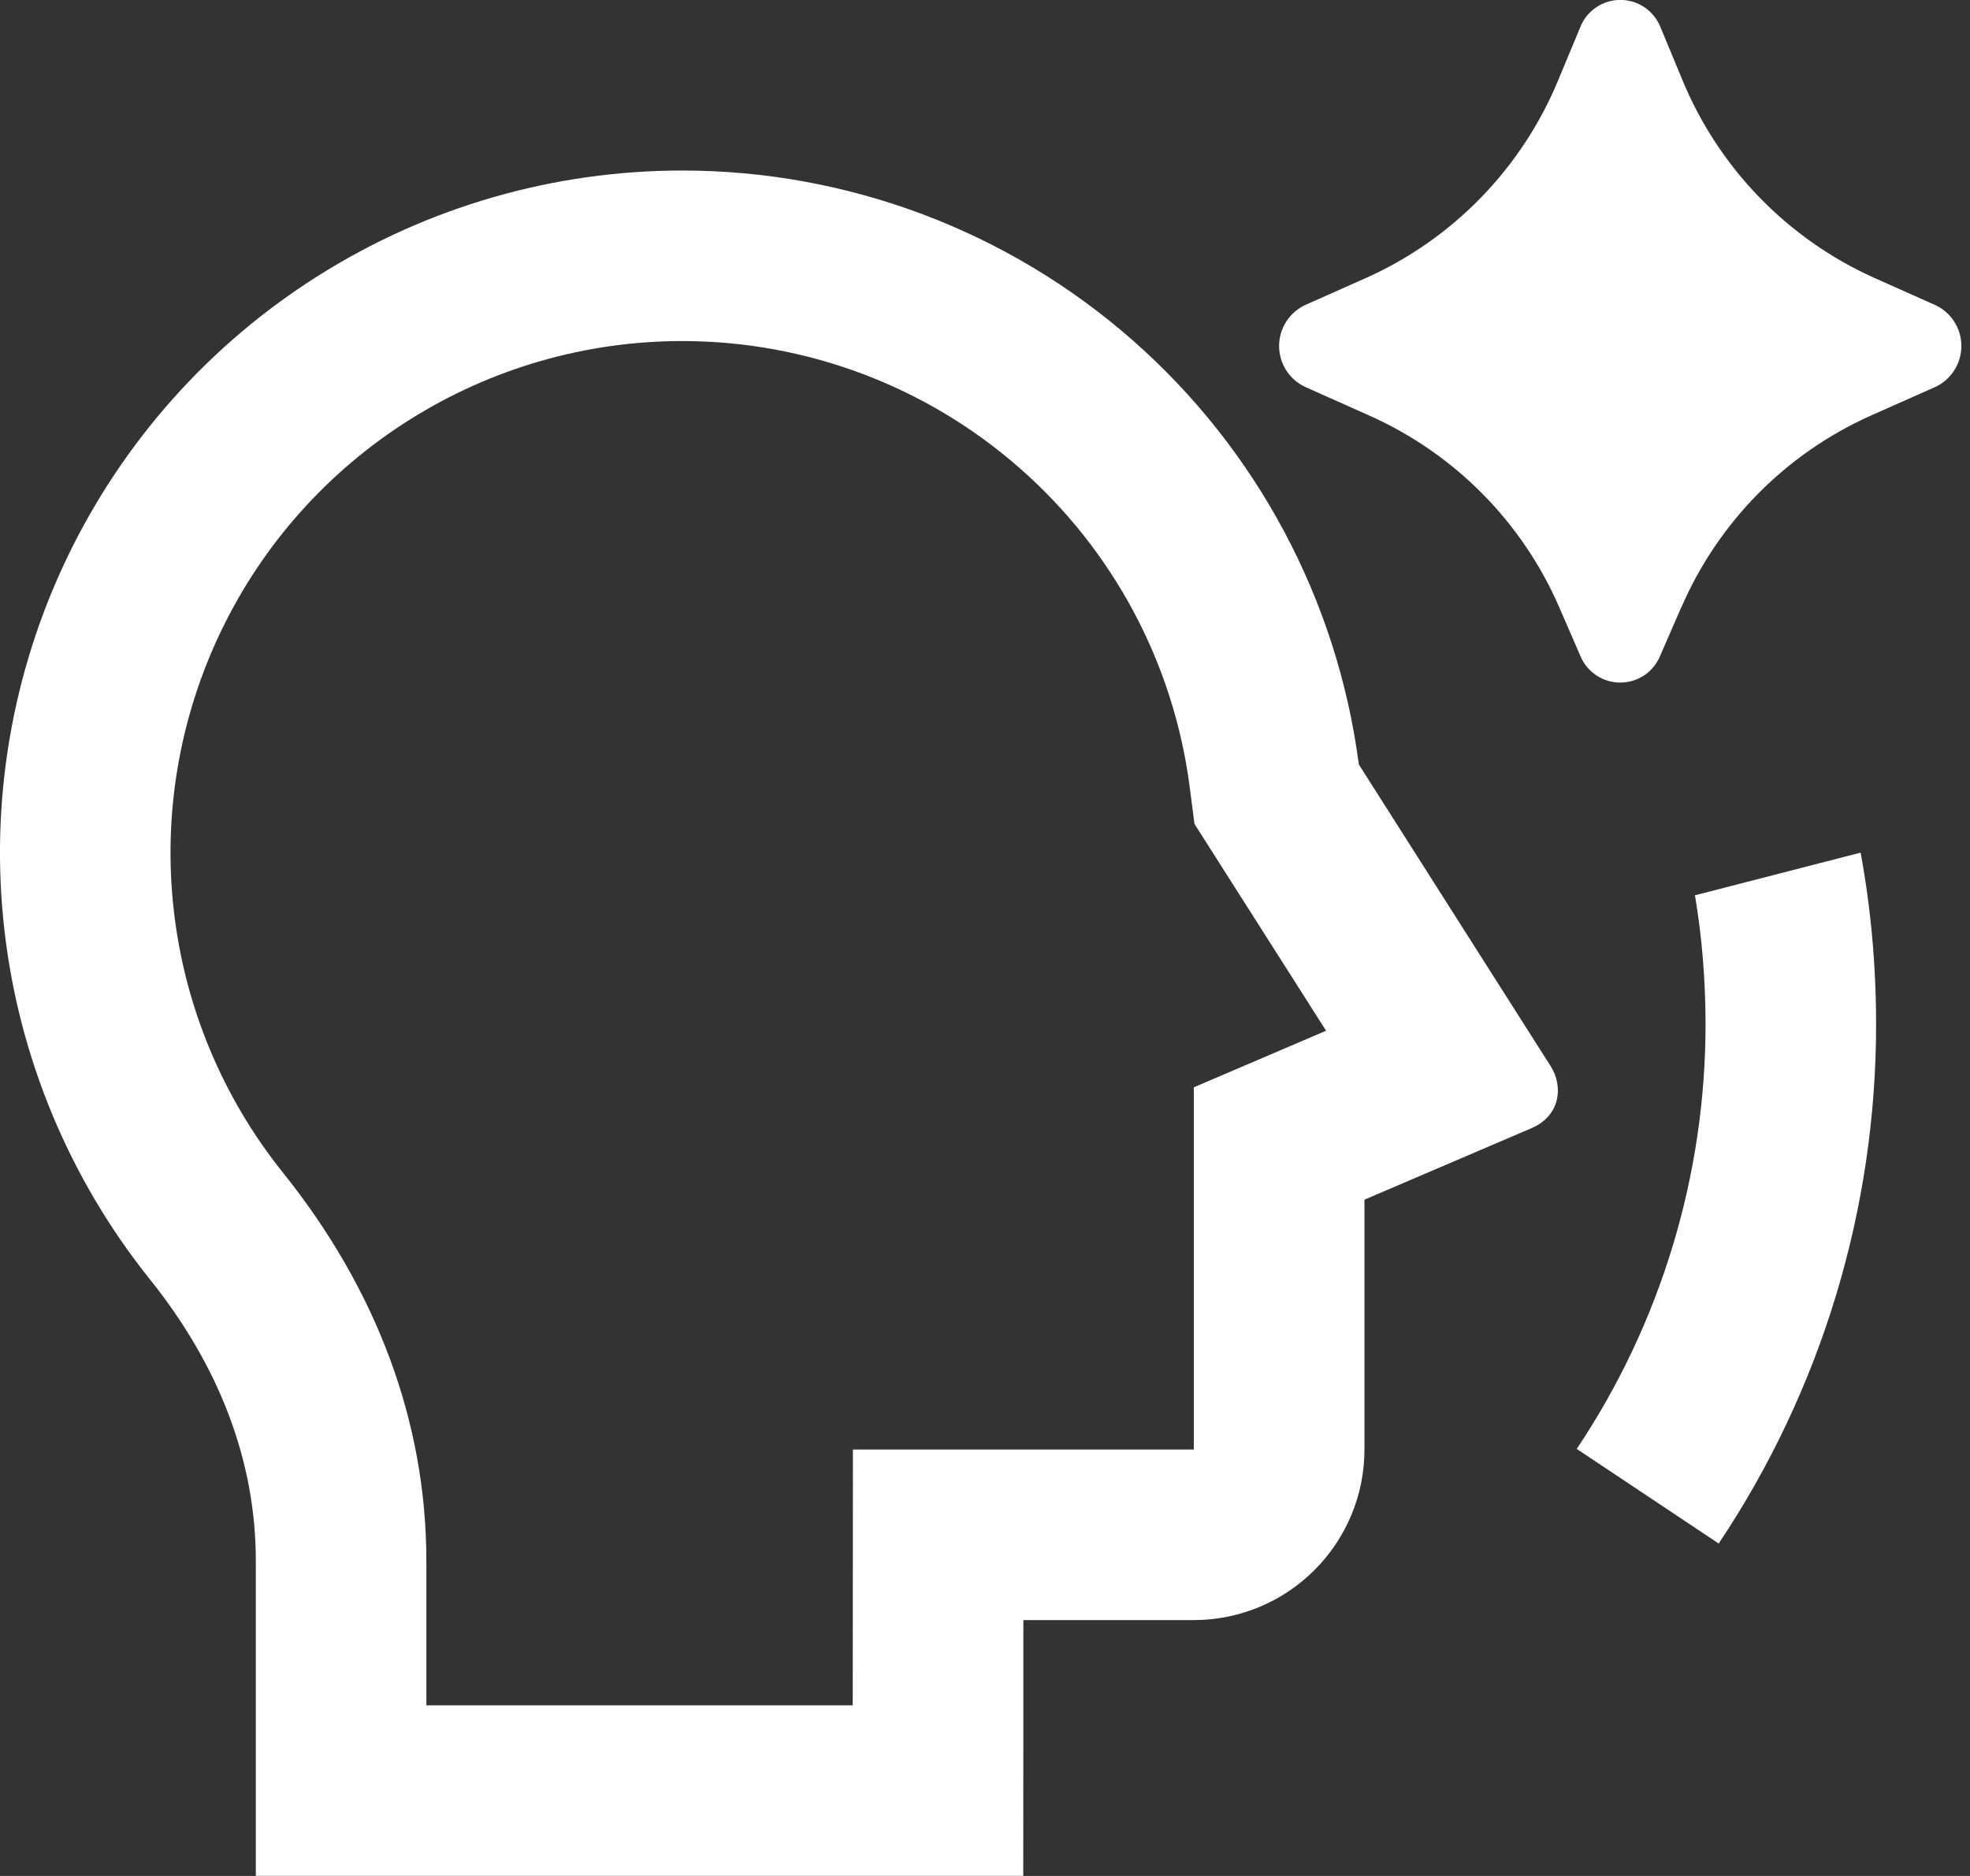 <svg width="21" height="20" viewBox="0 0 21 20" fill="none" xmlns="http://www.w3.org/2000/svg">
<rect x="0" y="0" width="21" height="20" fill="#333333" stroke="none"/>
<path d="M17.92 6.48L17.696 6.994C17.661 7.078 17.602 7.15 17.527 7.2C17.451 7.25 17.363 7.277 17.272 7.277C17.181 7.277 17.092 7.25 17.017 7.2C16.941 7.15 16.882 7.078 16.847 6.994L16.624 6.48C16.23 5.569 15.51 4.84 14.605 4.434L13.915 4.126C13.832 4.088 13.761 4.026 13.711 3.948C13.662 3.871 13.635 3.781 13.635 3.688C13.635 3.596 13.662 3.506 13.711 3.429C13.761 3.351 13.832 3.289 13.915 3.251L14.567 2.961C15.495 2.544 16.227 1.787 16.614 0.846L16.845 0.291C16.878 0.205 16.937 0.131 17.014 0.079C17.09 0.027 17.18 -0.001 17.273 -0.001C17.365 -0.001 17.455 0.027 17.532 0.079C17.608 0.131 17.667 0.205 17.701 0.291L17.931 0.845C18.317 1.786 19.049 2.543 19.976 2.961L20.629 3.252C20.712 3.29 20.783 3.352 20.832 3.429C20.882 3.507 20.908 3.597 20.908 3.689C20.908 3.781 20.882 3.871 20.832 3.948C20.783 4.026 20.712 4.088 20.629 4.126L19.938 4.433C19.033 4.839 18.314 5.569 17.921 6.48M7.272 1.818C9.038 1.818 10.744 2.46 12.071 3.625C13.398 4.79 14.256 6.398 14.485 8.15L16.53 11.367C16.665 11.579 16.637 11.894 16.325 12.028L14.545 12.79V15.454C14.545 15.936 14.353 16.398 14.012 16.739C13.671 17.08 13.209 17.272 12.726 17.272H10.909L10.908 19.999H2.727V16.641C2.727 15.568 2.331 14.553 1.596 13.637C0.74 12.567 0.203 11.277 0.047 9.916C-0.109 8.555 0.124 7.177 0.717 5.942C1.31 4.707 2.24 3.664 3.4 2.935C4.56 2.205 5.902 1.818 7.272 1.818ZM7.272 3.636C6.245 3.636 5.238 3.926 4.368 4.474C3.498 5.021 2.801 5.802 2.356 6.729C1.911 7.655 1.736 8.688 1.853 9.709C1.969 10.73 2.372 11.697 3.014 12.499C4.009 13.739 4.545 15.151 4.545 16.641V18.181H9.09L9.092 15.454H12.726V11.592L14.136 10.989L12.733 8.784L12.681 8.382C12.509 7.069 11.866 5.864 10.87 4.991C9.875 4.117 8.596 3.636 7.272 3.636ZM16.808 15.447L18.321 16.456C19.418 14.815 20.002 12.883 19.999 10.909C19.998 10.287 19.943 9.681 19.834 9.09L18.068 9.545C18.143 9.989 18.18 10.444 18.181 10.909C18.183 12.524 17.706 14.104 16.808 15.447Z" fill="white"/>
</svg>
